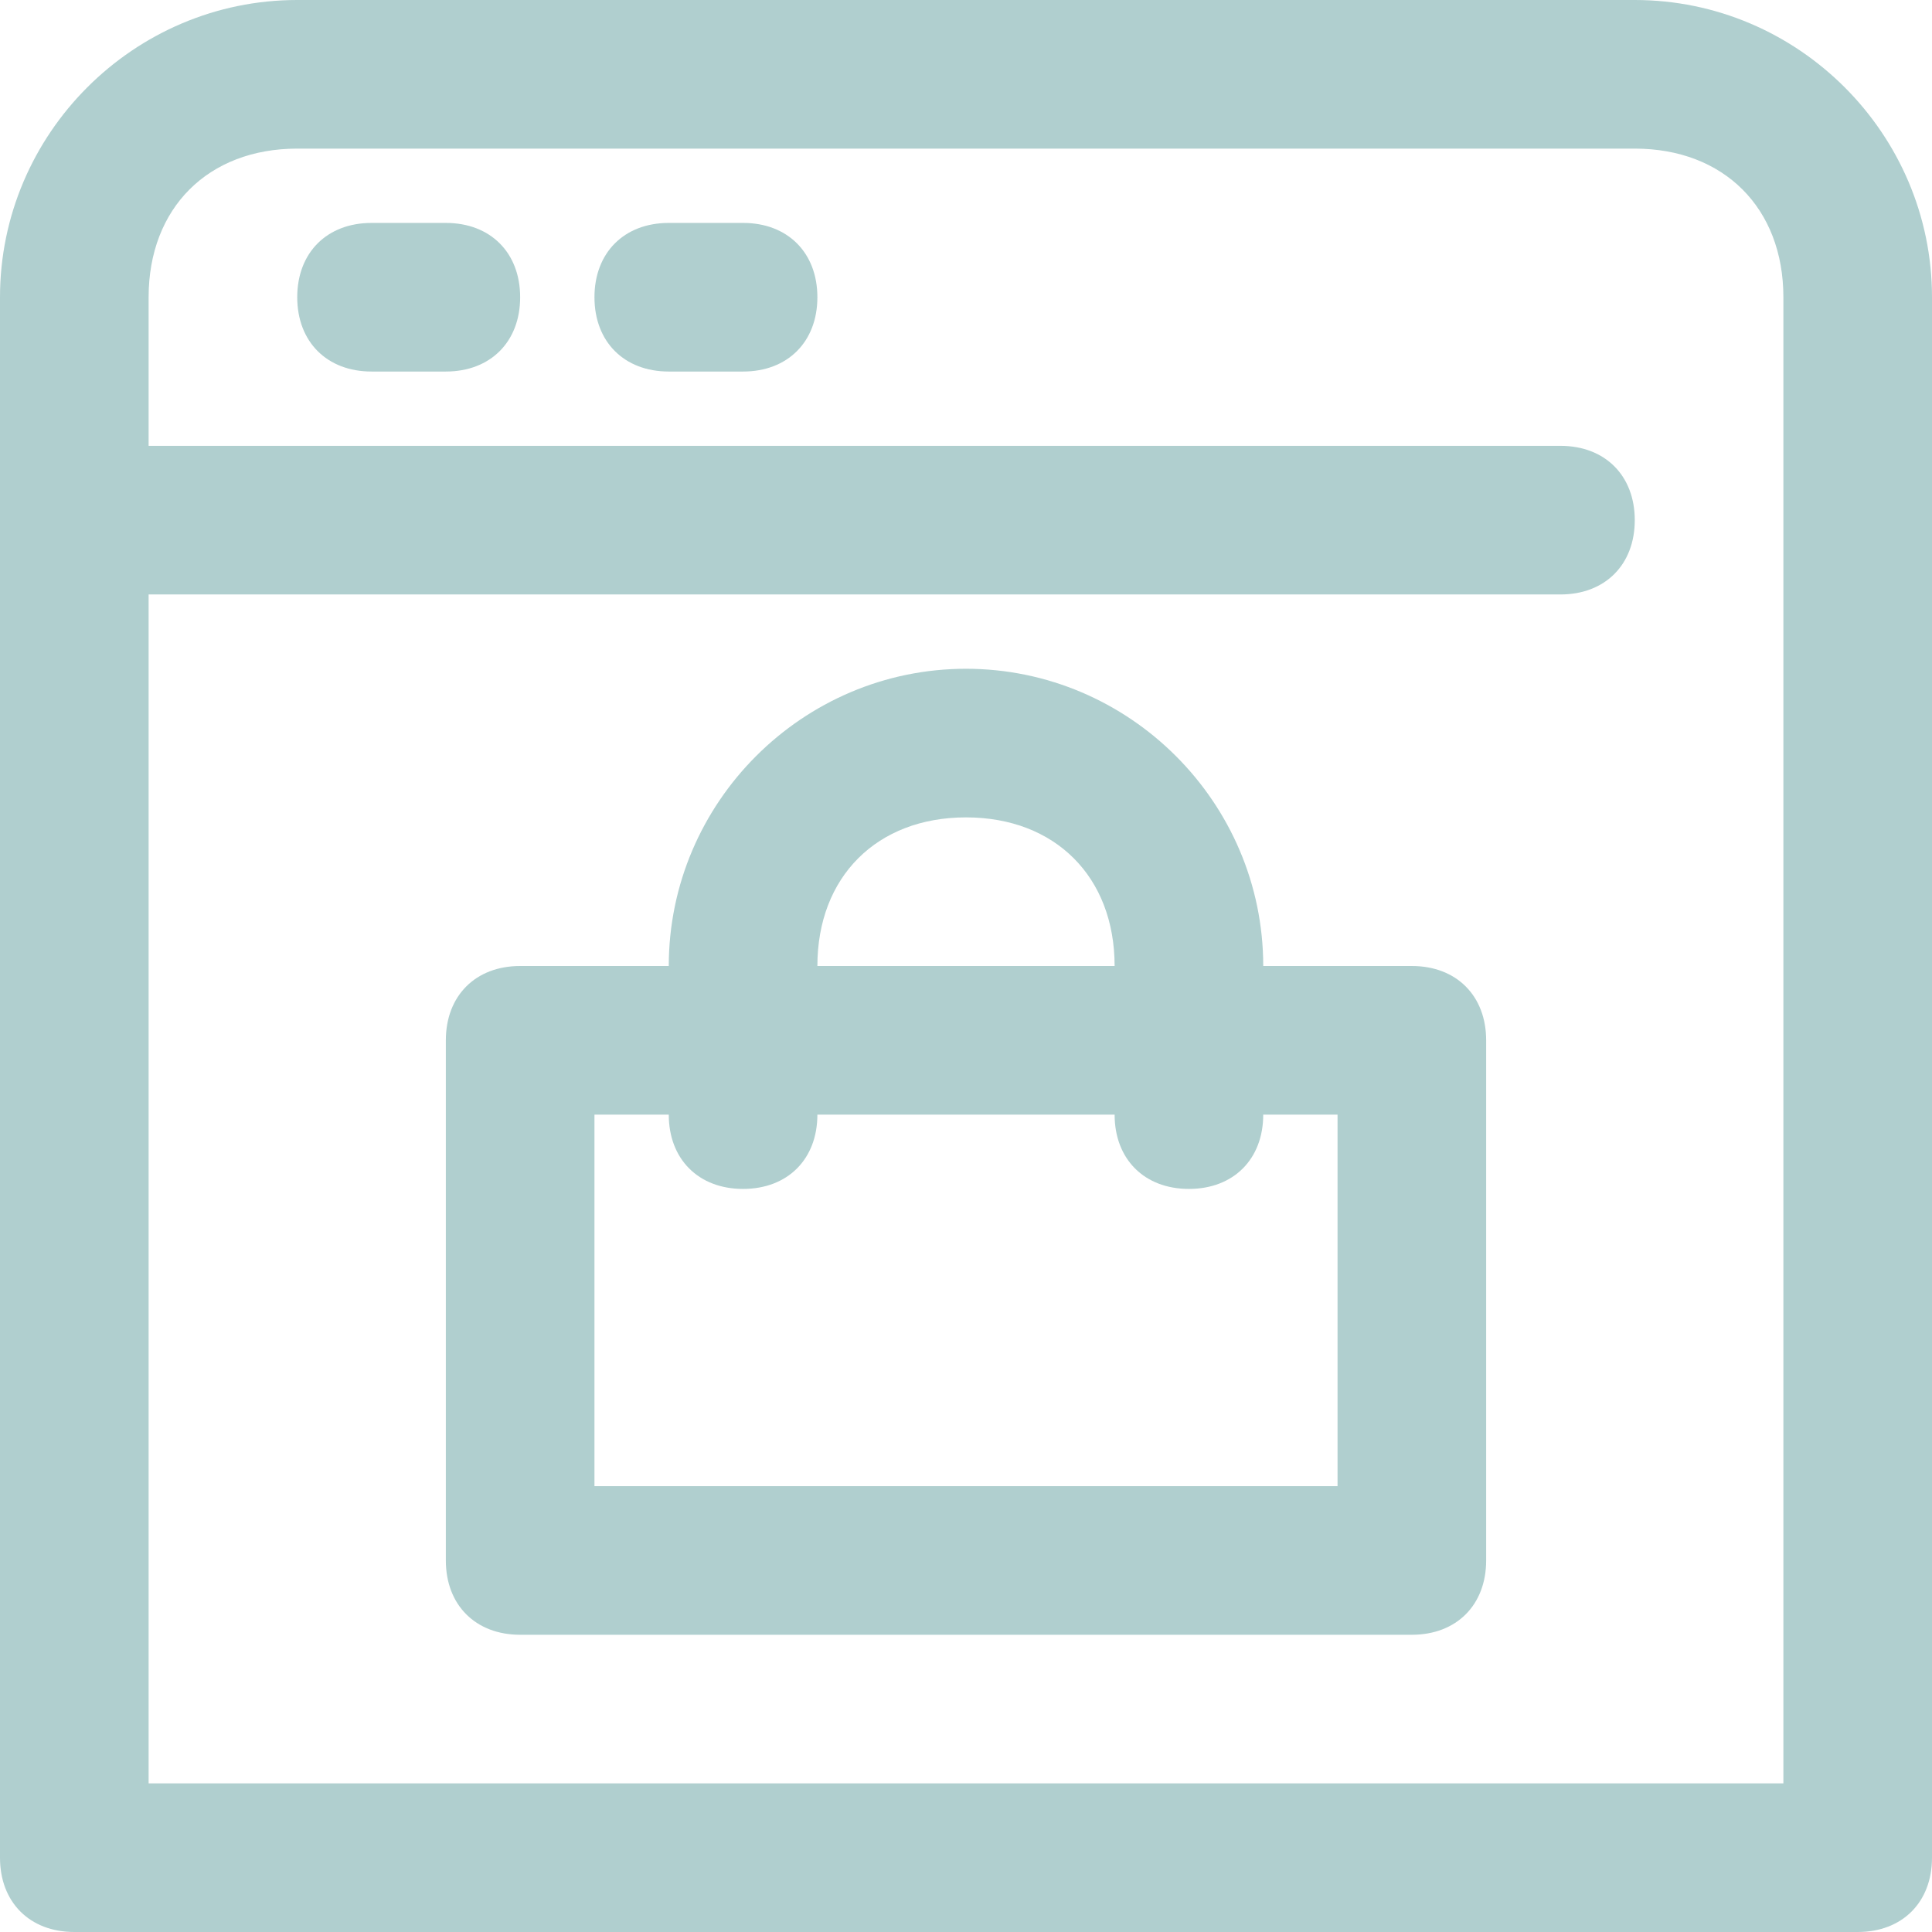 <?xml version="1.0" encoding="utf-8"?>
<!-- Generator: Adobe Illustrator 26.0.2, SVG Export Plug-In . SVG Version: 6.00 Build 0)  -->
<svg version="1.1" id="Слой_1" xmlns="http://www.w3.org/2000/svg" xmlns:xlink="http://www.w3.org/1999/xlink" x="0px" y="0px"
	 viewBox="0 0 13 13" style="enable-background:new 0 0 13 13;" xml:space="preserve">
<style type="text/css">
	.st0{fill:#B0CFCF;}
	.st1{fill-rule:evenodd;clip-rule:evenodd;fill:#B0CFCF;}
</style>
<g id="Слой_2_00000065067625129161888920000008338582673669386651_">
	<g id="Слой_1-2">
		<path class="st0" d="M3.5,2c0,0.3-0.2,0.5-0.5,0.5H2.5C2.2,2.5,2,2.3,2,2s0.2-0.5,0.5-0.5H3C3.3,1.5,3.5,1.7,3.5,2z M5,2.5
			c0.3,0,0.5-0.2,0.5-0.5S5.3,1.5,5,1.5H4.5C4.2,1.5,4,1.7,4,2s0.2,0.5,0.5,0.5H5z"/>
		<path class="st1" d="M3,7c0-0.3,0.2-0.5,0.5-0.5h1c0-1.1,0.9-2,2-2s2,0.9,2,2h1C9.8,6.5,10,6.7,10,7v3.5c0,0.3-0.2,0.5-0.5,0.5h-6
			C3.2,11,3,10.8,3,10.5V7z M7.5,7.5C7.5,7.8,7.7,8,8,8c0.3,0,0.5-0.2,0.5-0.5H9V10H4V7.5h0.5C4.5,7.8,4.7,8,5,8s0.5-0.2,0.5-0.5
			H7.5z M7.5,6.5c0-0.6-0.4-1-1-1s-1,0.4-1,1H7.5z"/>
		<path class="st1" d="M2,0C0.9,0,0,0.9,0,2v10.5C0,12.8,0.2,13,0.5,13h12c0.3,0,0.5-0.2,0.5-0.5V2c0-1.1-0.9-2-2-2H2z M1,4h9.5
			C10.8,4,11,3.8,11,3.5S10.8,3,10.5,3H1V2c0-0.6,0.4-1,1-1h9c0.6,0,1,0.4,1,1v10H1V4z"/>
	</g>
</g>
</svg>
